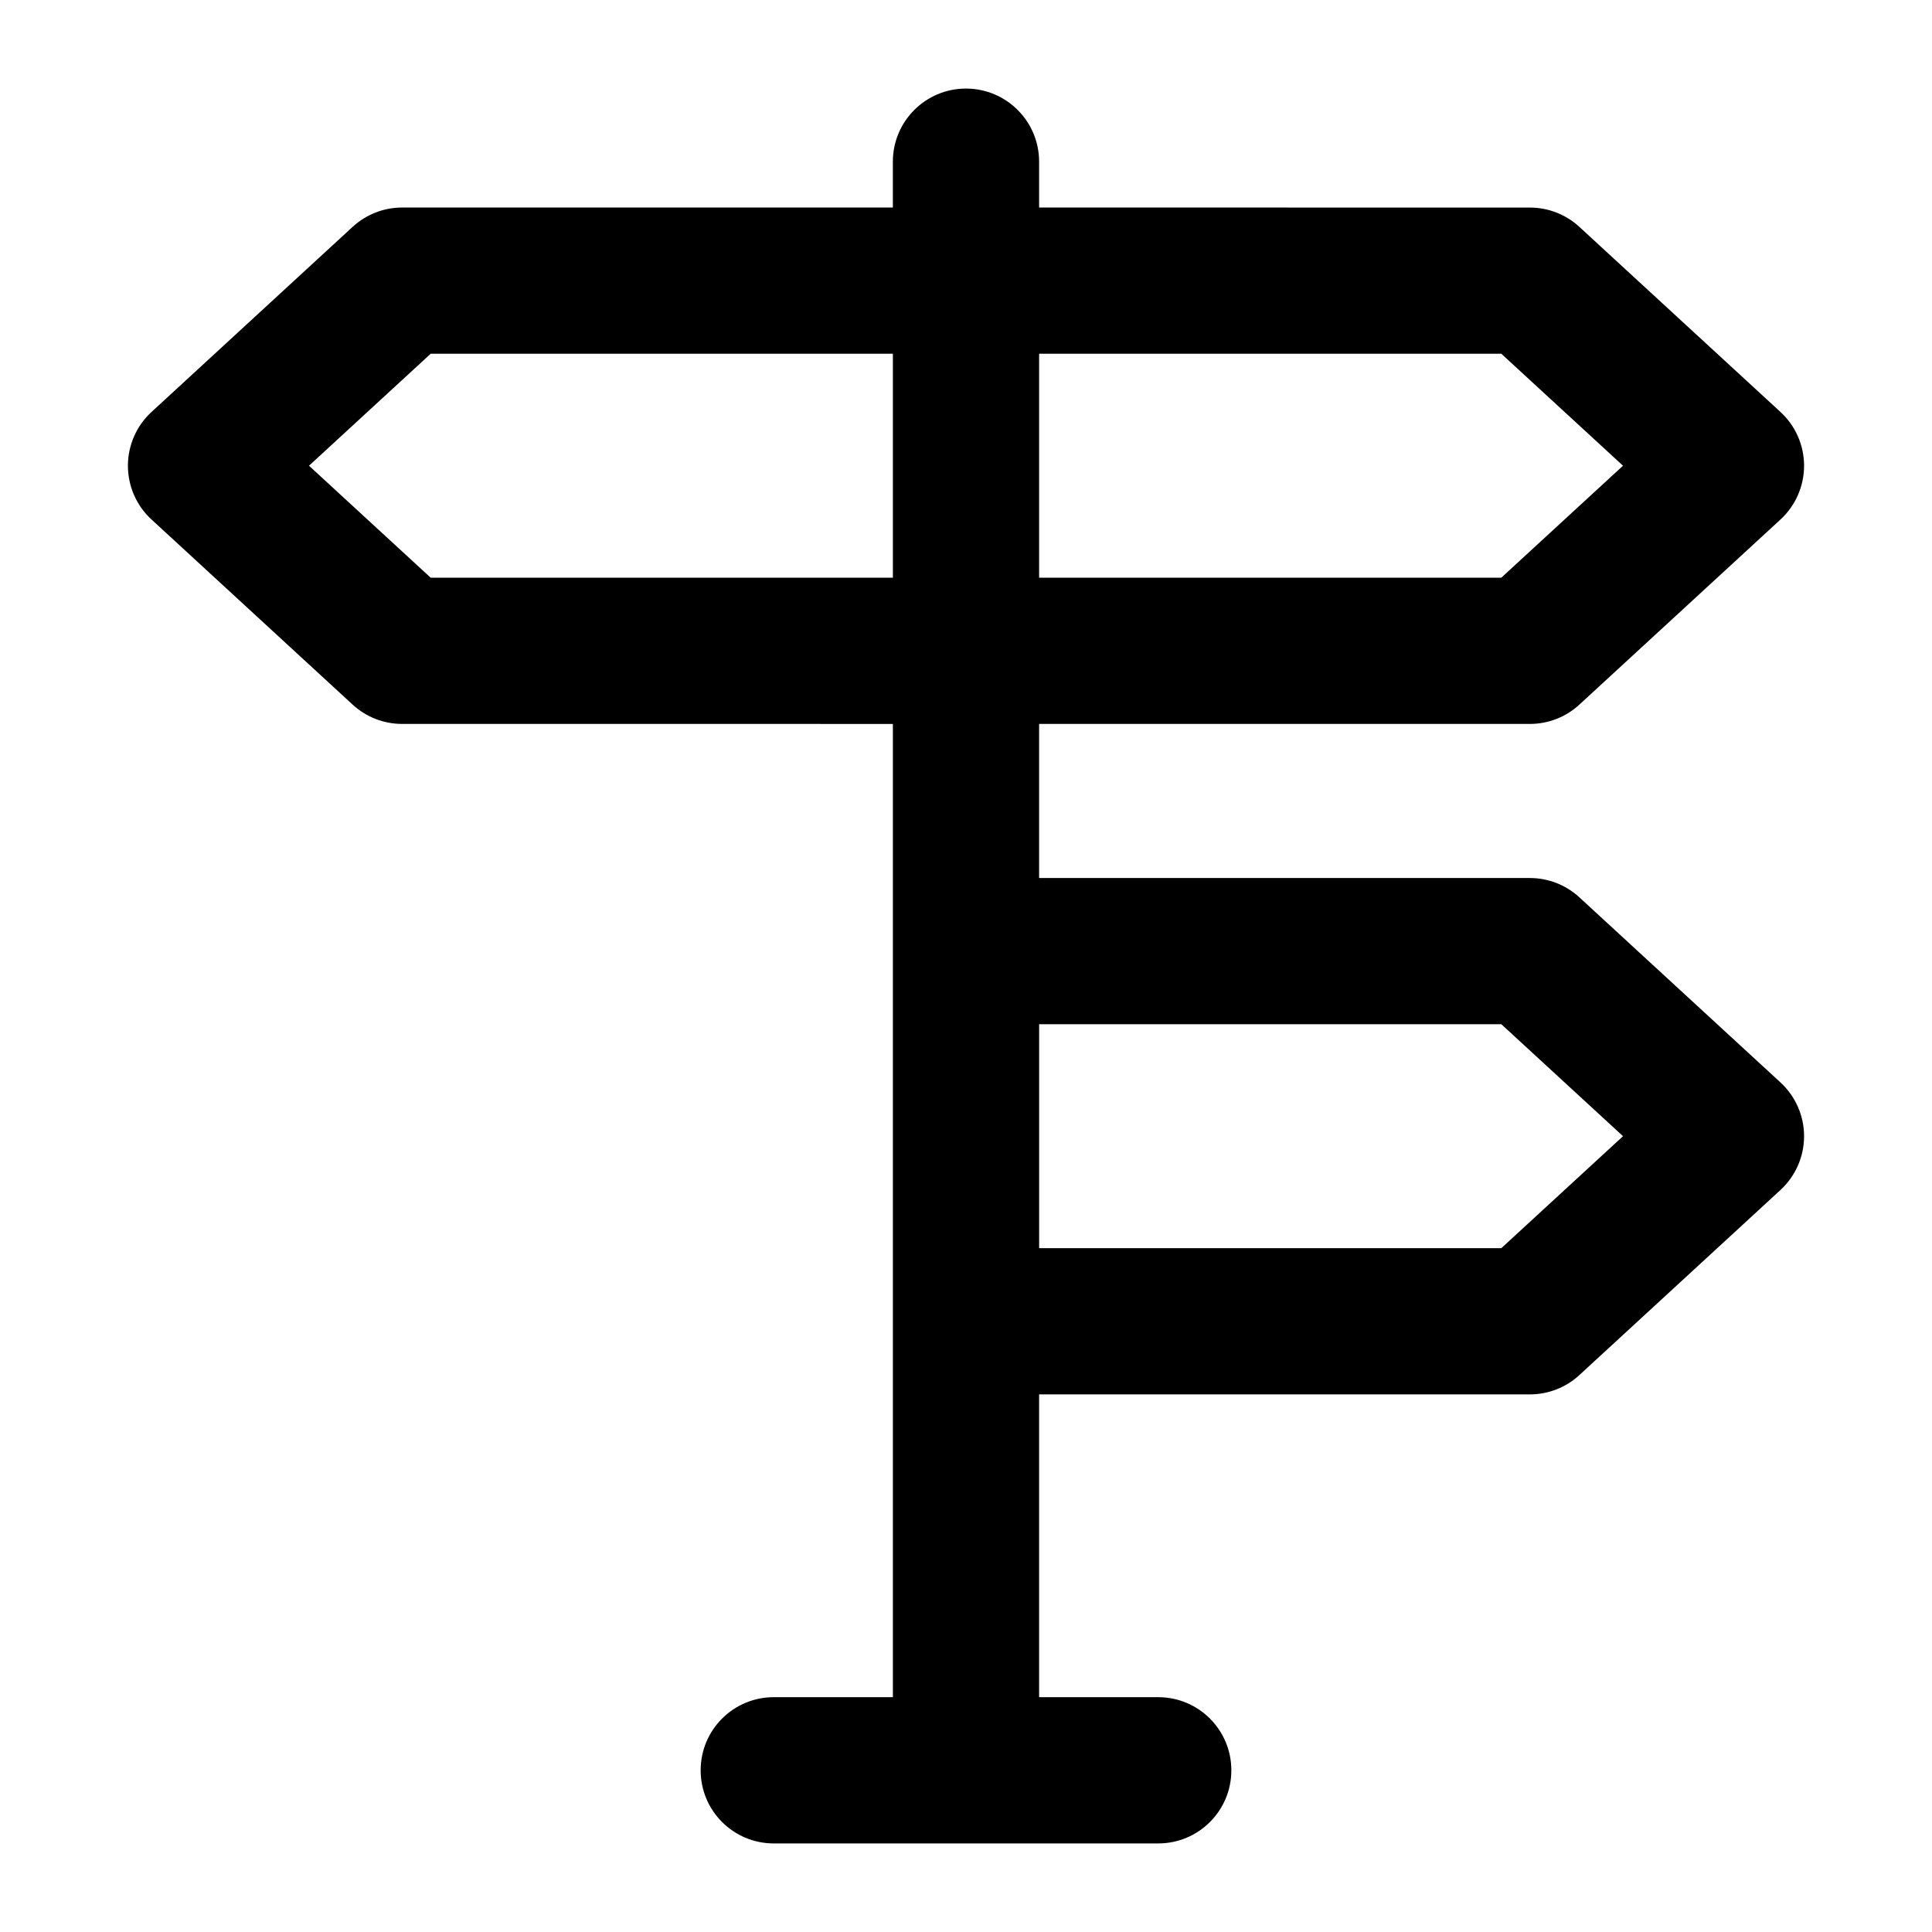 <?xml version="1.0" encoding="UTF-8"?>
<!-- Uploaded to: SVG Repo, www.svgrepo.com, Generator: SVG Repo Mixer Tools -->
<svg fill="#000000" width="800px" height="800px" version="1.1" viewBox="144 144 512 512" xmlns="http://www.w3.org/2000/svg">
 <path d="m237.45 204.12-53.289 49.047c-3.992 3.672-6.262 8.836-6.262 14.258s2.269 10.59 6.262 14.258l53.289 49.047c3.578 3.293 8.25 5.117 13.113 5.117l130.06 0.004v257.92h-31.562c-10.711 0-19.379 8.668-19.379 19.379 0 10.711 8.668 19.379 19.379 19.379h101.88c10.711 0 19.379-8.668 19.379-19.379 0-10.711-8.668-19.379-19.379-19.379h-31.566v-80.242h130.06c4.863 0 9.539-1.824 13.113-5.117l53.289-49.047c3.992-3.672 6.262-8.836 6.262-14.258s-2.269-10.586-6.262-14.258l-53.289-49.047c-3.578-3.293-8.25-5.117-13.113-5.117l-130.06-0.008v-40.828h130.06c4.863 0 9.539-1.824 13.113-5.117l53.289-49.047c3.992-3.672 6.262-8.836 6.262-14.258s-2.269-10.586-6.262-14.258l-53.289-49.047c-3.578-3.293-8.25-5.117-13.113-5.117l-130.06-0.008v-12.148c0-10.699-8.668-19.379-19.379-19.379-10.711 0-19.379 8.676-19.379 19.379v12.148h-130.05c-4.863 0-9.539 1.828-13.113 5.121zm304.42 211.31 32.246 29.672-32.246 29.672h-122.49v-59.344zm32.242-148.01-32.246 29.672h-122.49v-59.344h122.49zm-193.49-29.672v59.344h-122.49l-32.246-29.672 32.246-29.672z"/>
</svg>